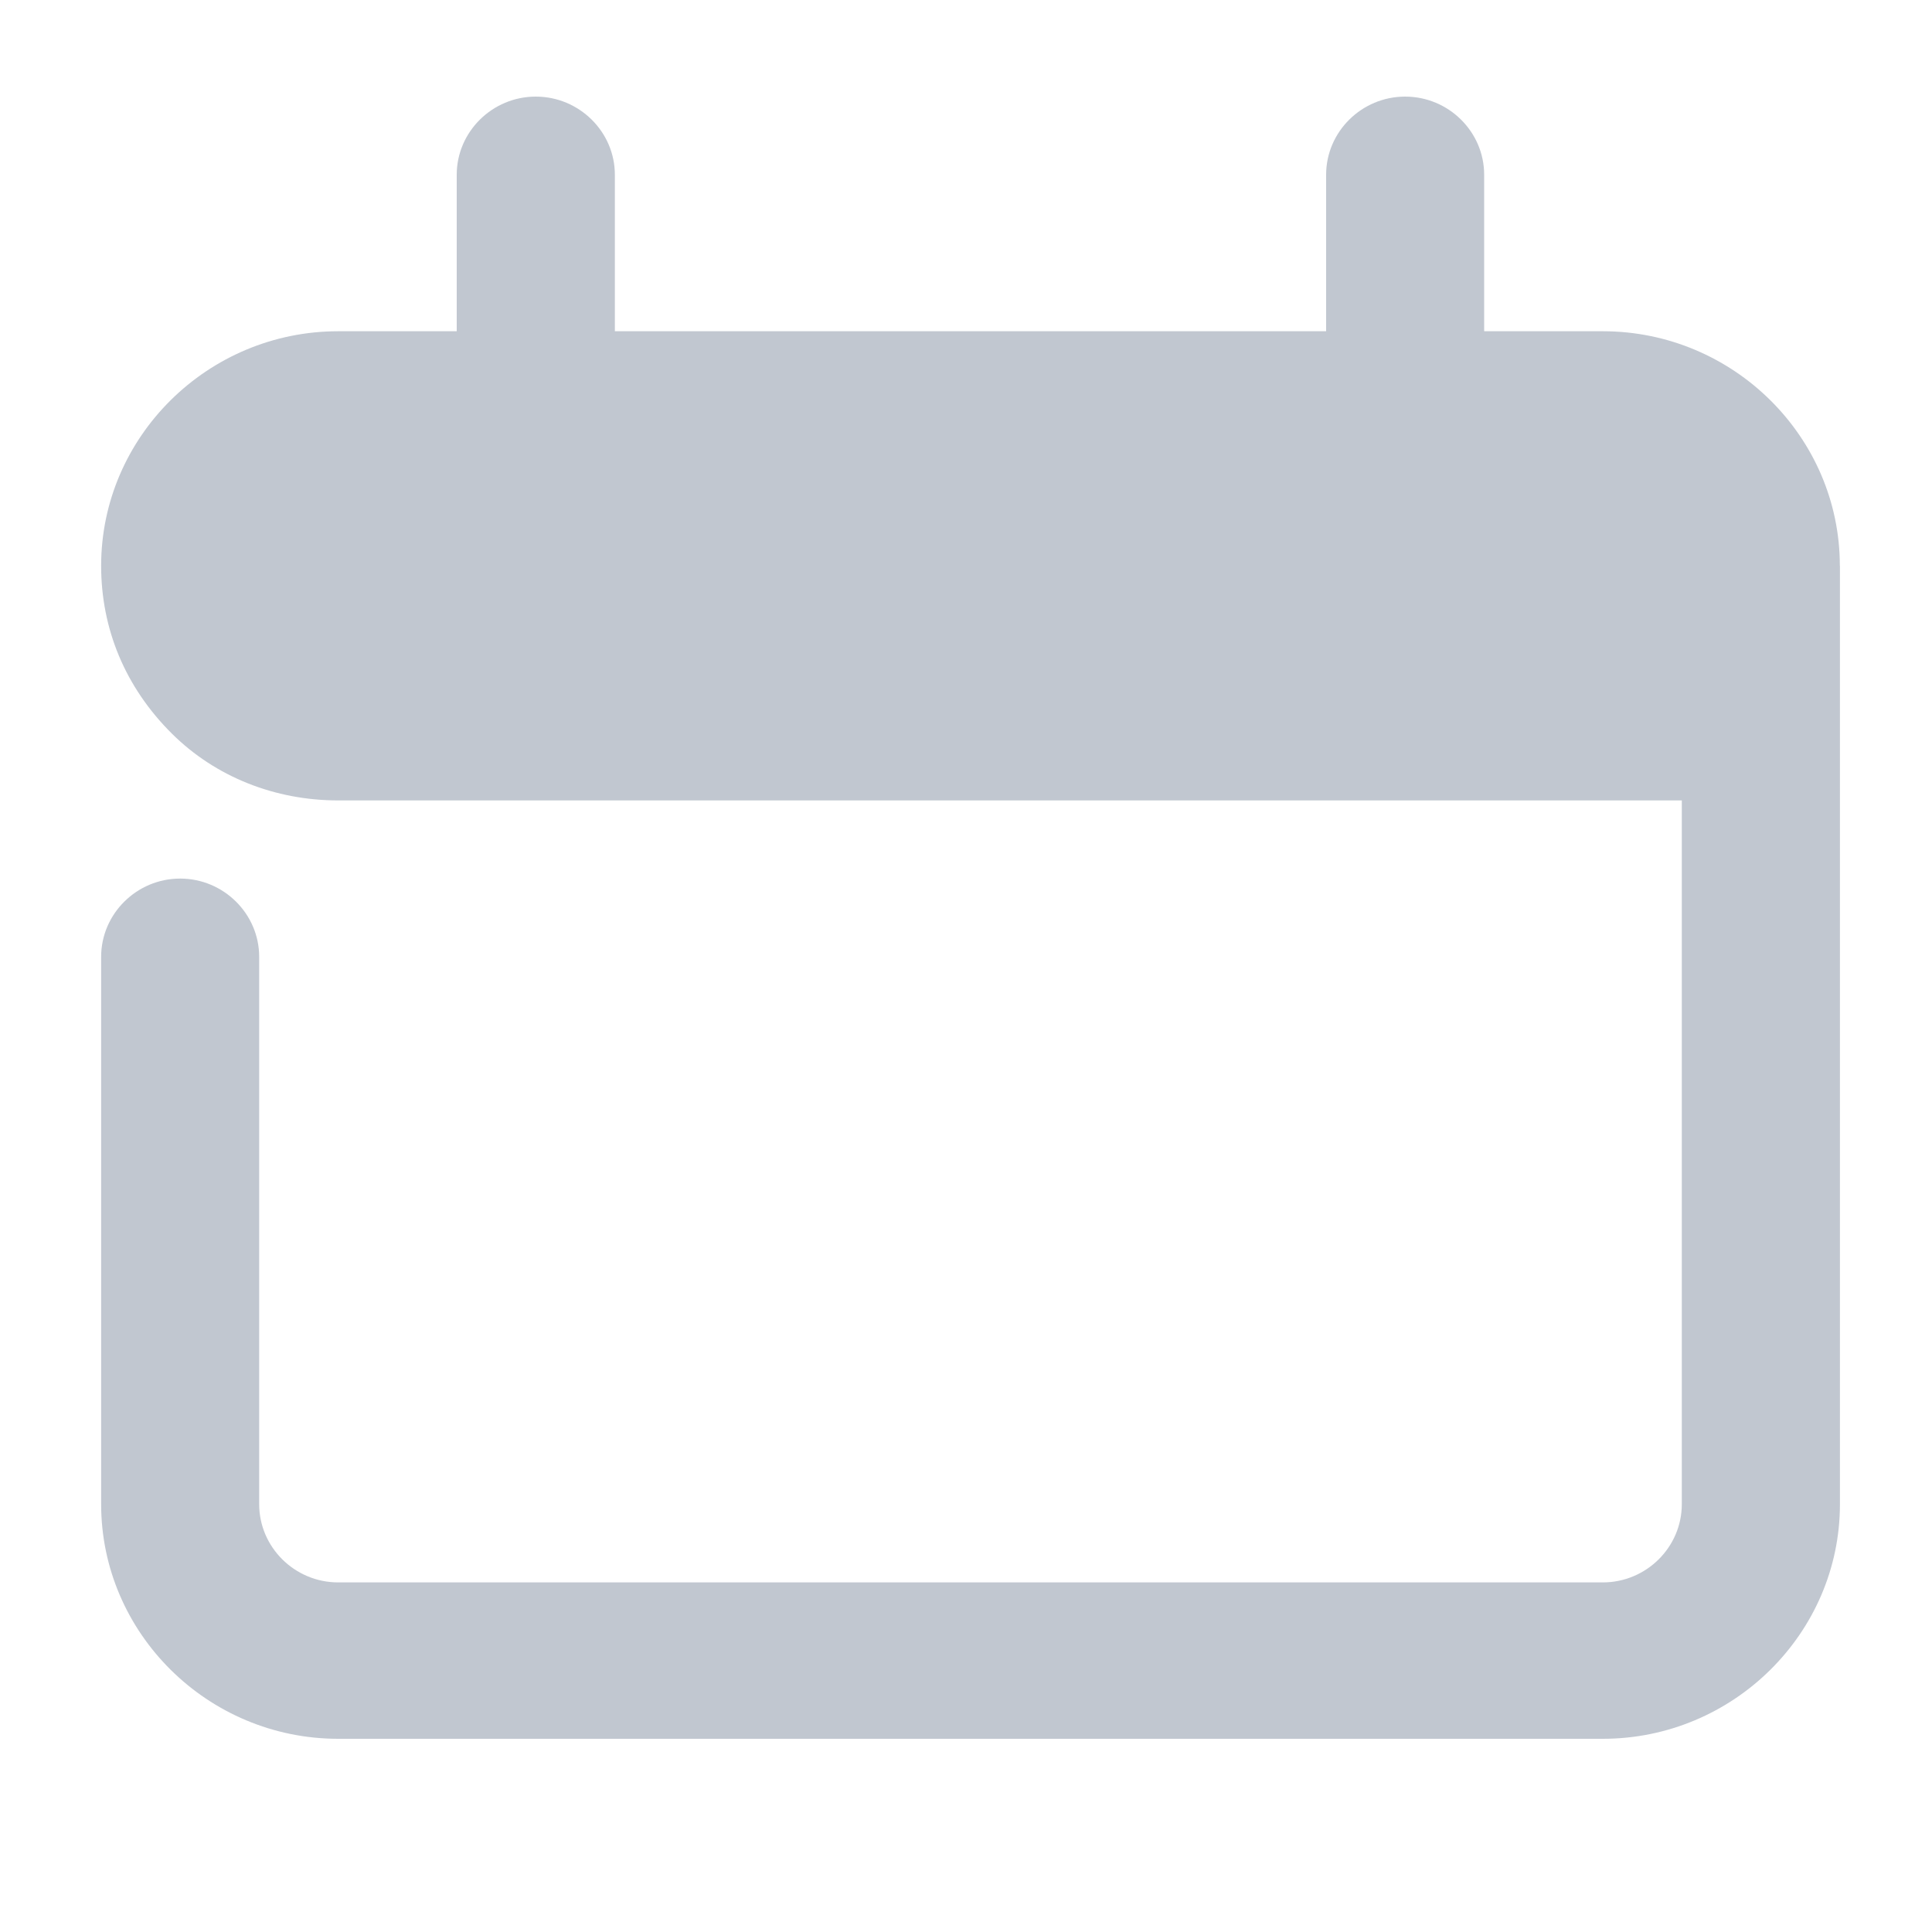 <svg width="20" height="20" viewBox="0 0 20 20" fill="none" xmlns="http://www.w3.org/2000/svg">
<rect width="20" height="20" fill="white"/>
<path opacity="0.4" d="M19.047 5.857V15.571C19.047 16.907 17.942 18 16.592 18H3.501C2.151 18 1.047 16.907 1.047 15.571V9.905C1.047 9.46 1.415 9.095 1.865 9.095C2.315 9.095 2.683 9.46 2.683 9.905V15.571C2.683 16.017 3.051 16.381 3.501 16.381H16.592C17.042 16.381 17.41 16.017 17.41 15.571L17.41 8.286H3.501C2.847 8.286 2.233 8.043 1.783 7.598C1.292 7.112 1.047 6.505 1.047 5.857C1.047 4.521 2.151 3.429 3.501 3.429H4.728V1.809C4.728 1.364 5.097 1 5.546 1C5.996 1 6.365 1.364 6.365 1.809V3.429H13.728L13.728 1.809C13.728 1.364 14.096 1 14.546 1C14.996 1 15.364 1.364 15.364 1.809V3.429H16.592C17.942 3.429 19.046 4.521 19.046 5.857H19.047Z" fill="#64748B"/>
</svg>
